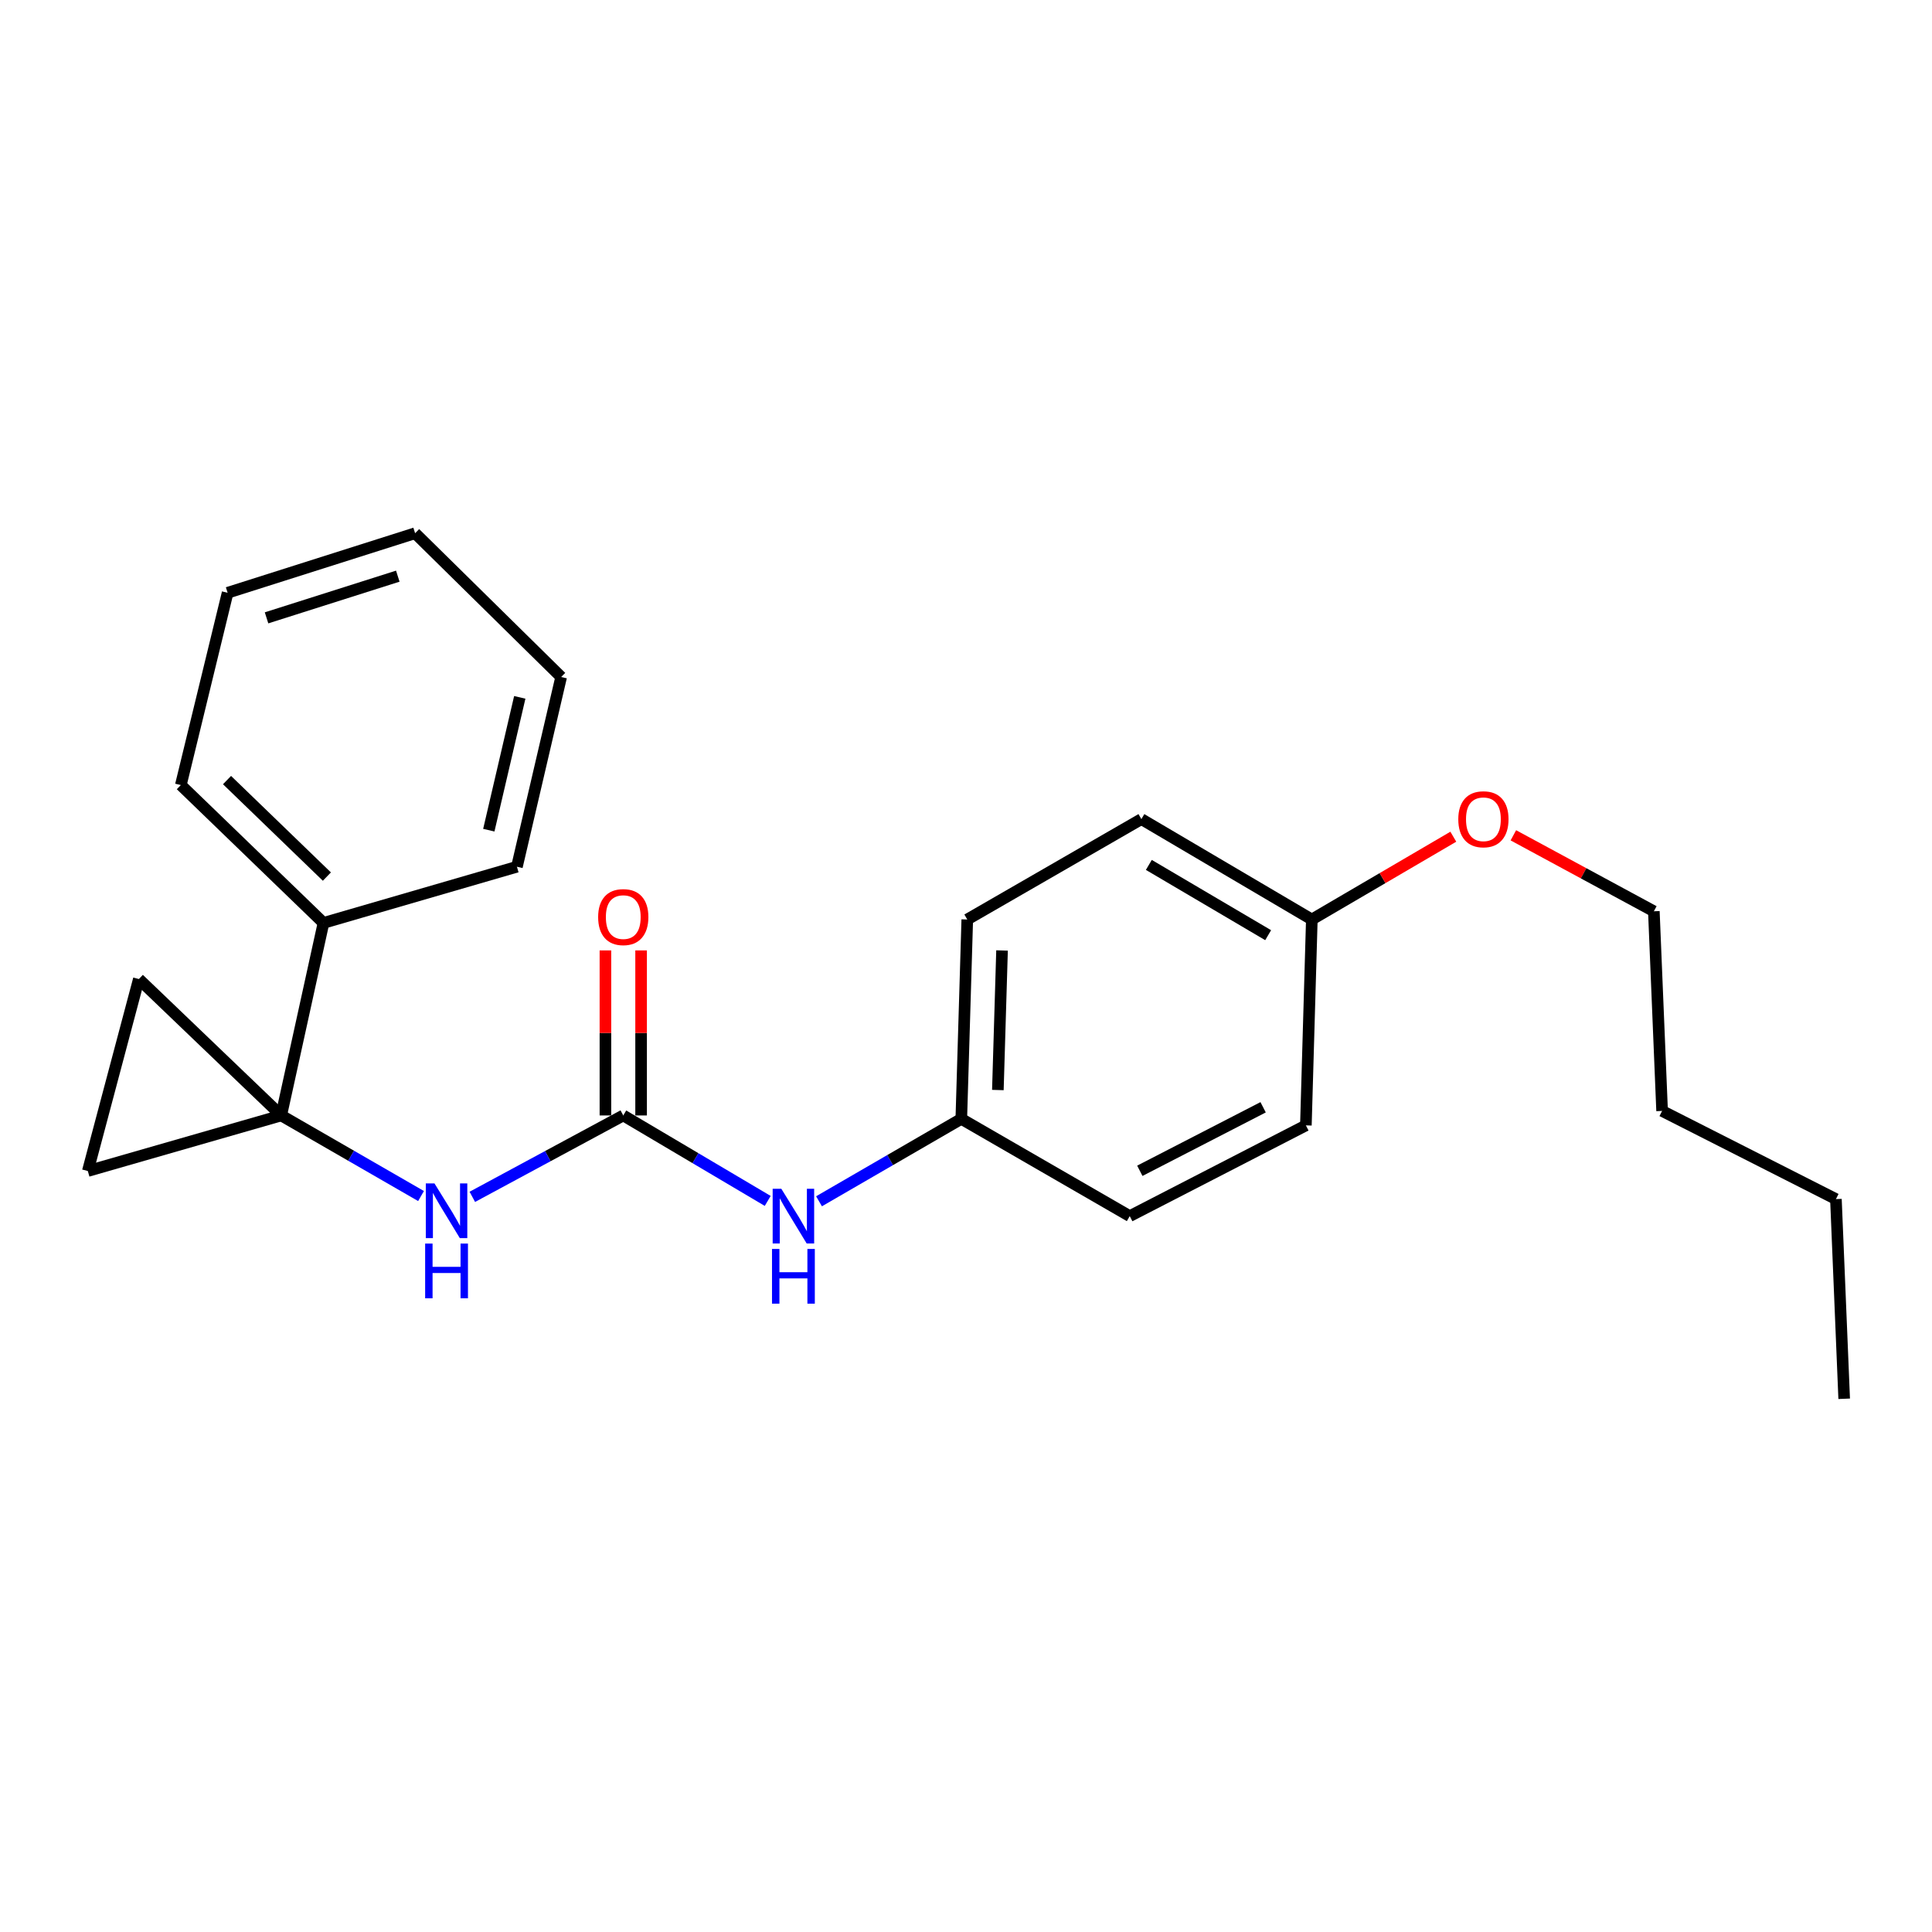 <?xml version='1.0' encoding='iso-8859-1'?>
<svg version='1.1' baseProfile='full'
              xmlns='http://www.w3.org/2000/svg'
                      xmlns:rdkit='http://www.rdkit.org/xml'
                      xmlns:xlink='http://www.w3.org/1999/xlink'
                  xml:space='preserve'
width='1000px' height='1000px' viewBox='0 0 1000 1000'>
<!-- END OF HEADER -->
<rect style='opacity:1.0;fill:#FFFFFF;stroke:none' width='1000' height='1000' x='0' y='0'> </rect>
<path class='bond-1' d='M 145.559,577.357 L 181.743,598.212' style='fill:none;fill-rule:evenodd;stroke:#000000;stroke-width:6px;stroke-linecap:butt;stroke-linejoin:miter;stroke-opacity:1' />
<path class='bond-1' d='M 181.743,598.212 L 217.926,619.067' style='fill:none;fill-rule:evenodd;stroke:#0000FF;stroke-width:6px;stroke-linecap:butt;stroke-linejoin:miter;stroke-opacity:1' />
<path class='bond-2' d='M 145.559,577.357 L 45.455,606.118' style='fill:none;fill-rule:evenodd;stroke:#000000;stroke-width:6px;stroke-linecap:butt;stroke-linejoin:miter;stroke-opacity:1' />
<path class='bond-3' d='M 145.559,577.357 L 71.876,506.752' style='fill:none;fill-rule:evenodd;stroke:#000000;stroke-width:6px;stroke-linecap:butt;stroke-linejoin:miter;stroke-opacity:1' />
<path class='bond-5' d='M 145.559,577.357 L 167.436,477.703' style='fill:none;fill-rule:evenodd;stroke:#000000;stroke-width:6px;stroke-linecap:butt;stroke-linejoin:miter;stroke-opacity:1' />
<path class='bond-0' d='M 322.6,577.357 L 283.536,598.422' style='fill:none;fill-rule:evenodd;stroke:#000000;stroke-width:6px;stroke-linecap:butt;stroke-linejoin:miter;stroke-opacity:1' />
<path class='bond-0' d='M 283.536,598.422 L 244.473,619.488' style='fill:none;fill-rule:evenodd;stroke:#0000FF;stroke-width:6px;stroke-linecap:butt;stroke-linejoin:miter;stroke-opacity:1' />
<path class='bond-4' d='M 322.6,577.357 L 359.985,599.475' style='fill:none;fill-rule:evenodd;stroke:#000000;stroke-width:6px;stroke-linecap:butt;stroke-linejoin:miter;stroke-opacity:1' />
<path class='bond-4' d='M 359.985,599.475 L 397.371,621.593' style='fill:none;fill-rule:evenodd;stroke:#0000FF;stroke-width:6px;stroke-linecap:butt;stroke-linejoin:miter;stroke-opacity:1' />
<path class='bond-6' d='M 331.835,577.357 L 331.835,534.645' style='fill:none;fill-rule:evenodd;stroke:#000000;stroke-width:6px;stroke-linecap:butt;stroke-linejoin:miter;stroke-opacity:1' />
<path class='bond-6' d='M 331.835,534.645 L 331.835,491.933' style='fill:none;fill-rule:evenodd;stroke:#FF0000;stroke-width:6px;stroke-linecap:butt;stroke-linejoin:miter;stroke-opacity:1' />
<path class='bond-6' d='M 313.365,577.357 L 313.365,534.645' style='fill:none;fill-rule:evenodd;stroke:#000000;stroke-width:6px;stroke-linecap:butt;stroke-linejoin:miter;stroke-opacity:1' />
<path class='bond-6' d='M 313.365,534.645 L 313.365,491.933' style='fill:none;fill-rule:evenodd;stroke:#FF0000;stroke-width:6px;stroke-linecap:butt;stroke-linejoin:miter;stroke-opacity:1' />
<path class='bond-23' d='M 45.455,606.118 L 71.876,506.752' style='fill:none;fill-rule:evenodd;stroke:#000000;stroke-width:6px;stroke-linecap:butt;stroke-linejoin:miter;stroke-opacity:1' />
<path class='bond-7' d='M 423.92,621.785 L 460.744,600.453' style='fill:none;fill-rule:evenodd;stroke:#0000FF;stroke-width:6px;stroke-linecap:butt;stroke-linejoin:miter;stroke-opacity:1' />
<path class='bond-7' d='M 460.744,600.453 L 497.568,579.121' style='fill:none;fill-rule:evenodd;stroke:#000000;stroke-width:6px;stroke-linecap:butt;stroke-linejoin:miter;stroke-opacity:1' />
<path class='bond-14' d='M 167.436,477.703 L 93.599,406.349' style='fill:none;fill-rule:evenodd;stroke:#000000;stroke-width:6px;stroke-linecap:butt;stroke-linejoin:miter;stroke-opacity:1' />
<path class='bond-14' d='M 169.195,453.719 L 117.509,403.771' style='fill:none;fill-rule:evenodd;stroke:#000000;stroke-width:6px;stroke-linecap:butt;stroke-linejoin:miter;stroke-opacity:1' />
<path class='bond-15' d='M 167.436,477.703 L 267.561,448.624' style='fill:none;fill-rule:evenodd;stroke:#000000;stroke-width:6px;stroke-linecap:butt;stroke-linejoin:miter;stroke-opacity:1' />
<path class='bond-9' d='M 497.568,579.121 L 584.755,629.461' style='fill:none;fill-rule:evenodd;stroke:#000000;stroke-width:6px;stroke-linecap:butt;stroke-linejoin:miter;stroke-opacity:1' />
<path class='bond-10' d='M 497.568,579.121 L 500.657,475.928' style='fill:none;fill-rule:evenodd;stroke:#000000;stroke-width:6px;stroke-linecap:butt;stroke-linejoin:miter;stroke-opacity:1' />
<path class='bond-10' d='M 516.493,564.195 L 518.655,491.96' style='fill:none;fill-rule:evenodd;stroke:#000000;stroke-width:6px;stroke-linecap:butt;stroke-linejoin:miter;stroke-opacity:1' />
<path class='bond-8' d='M 679.001,475.928 L 590.778,423.967' style='fill:none;fill-rule:evenodd;stroke:#000000;stroke-width:6px;stroke-linecap:butt;stroke-linejoin:miter;stroke-opacity:1' />
<path class='bond-8' d='M 656.394,484.048 L 594.638,447.676' style='fill:none;fill-rule:evenodd;stroke:#000000;stroke-width:6px;stroke-linecap:butt;stroke-linejoin:miter;stroke-opacity:1' />
<path class='bond-13' d='M 679.001,475.928 L 715.618,454.503' style='fill:none;fill-rule:evenodd;stroke:#000000;stroke-width:6px;stroke-linecap:butt;stroke-linejoin:miter;stroke-opacity:1' />
<path class='bond-13' d='M 715.618,454.503 L 752.236,433.078' style='fill:none;fill-rule:evenodd;stroke:#FF0000;stroke-width:6px;stroke-linecap:butt;stroke-linejoin:miter;stroke-opacity:1' />
<path class='bond-25' d='M 679.001,475.928 L 675.922,582.497' style='fill:none;fill-rule:evenodd;stroke:#000000;stroke-width:6px;stroke-linecap:butt;stroke-linejoin:miter;stroke-opacity:1' />
<path class='bond-11' d='M 584.755,629.461 L 675.922,582.497' style='fill:none;fill-rule:evenodd;stroke:#000000;stroke-width:6px;stroke-linecap:butt;stroke-linejoin:miter;stroke-opacity:1' />
<path class='bond-11' d='M 589.972,605.998 L 653.789,573.123' style='fill:none;fill-rule:evenodd;stroke:#000000;stroke-width:6px;stroke-linecap:butt;stroke-linejoin:miter;stroke-opacity:1' />
<path class='bond-12' d='M 500.657,475.928 L 590.778,423.967' style='fill:none;fill-rule:evenodd;stroke:#000000;stroke-width:6px;stroke-linecap:butt;stroke-linejoin:miter;stroke-opacity:1' />
<path class='bond-16' d='M 783.316,432.354 L 819.673,452.017' style='fill:none;fill-rule:evenodd;stroke:#FF0000;stroke-width:6px;stroke-linecap:butt;stroke-linejoin:miter;stroke-opacity:1' />
<path class='bond-16' d='M 819.673,452.017 L 856.031,471.68' style='fill:none;fill-rule:evenodd;stroke:#000000;stroke-width:6px;stroke-linecap:butt;stroke-linejoin:miter;stroke-opacity:1' />
<path class='bond-20' d='M 93.599,406.349 L 117.814,306.819' style='fill:none;fill-rule:evenodd;stroke:#000000;stroke-width:6px;stroke-linecap:butt;stroke-linejoin:miter;stroke-opacity:1' />
<path class='bond-21' d='M 267.561,448.624 L 290.453,350.417' style='fill:none;fill-rule:evenodd;stroke:#000000;stroke-width:6px;stroke-linecap:butt;stroke-linejoin:miter;stroke-opacity:1' />
<path class='bond-21' d='M 253.007,429.7 L 269.032,360.955' style='fill:none;fill-rule:evenodd;stroke:#000000;stroke-width:6px;stroke-linecap:butt;stroke-linejoin:miter;stroke-opacity:1' />
<path class='bond-17' d='M 856.031,471.68 L 860.3,575.017' style='fill:none;fill-rule:evenodd;stroke:#000000;stroke-width:6px;stroke-linecap:butt;stroke-linejoin:miter;stroke-opacity:1' />
<path class='bond-18' d='M 860.3,575.017 L 950.267,620.657' style='fill:none;fill-rule:evenodd;stroke:#000000;stroke-width:6px;stroke-linecap:butt;stroke-linejoin:miter;stroke-opacity:1' />
<path class='bond-19' d='M 950.267,620.657 L 954.545,724.005' style='fill:none;fill-rule:evenodd;stroke:#000000;stroke-width:6px;stroke-linecap:butt;stroke-linejoin:miter;stroke-opacity:1' />
<path class='bond-24' d='M 117.814,306.819 L 214.861,275.995' style='fill:none;fill-rule:evenodd;stroke:#000000;stroke-width:6px;stroke-linecap:butt;stroke-linejoin:miter;stroke-opacity:1' />
<path class='bond-24' d='M 137.962,319.798 L 205.895,298.222' style='fill:none;fill-rule:evenodd;stroke:#000000;stroke-width:6px;stroke-linecap:butt;stroke-linejoin:miter;stroke-opacity:1' />
<path class='bond-22' d='M 290.453,350.417 L 214.861,275.995' style='fill:none;fill-rule:evenodd;stroke:#000000;stroke-width:6px;stroke-linecap:butt;stroke-linejoin:miter;stroke-opacity:1' />
<path  class='atom-2' d='M 224.875 612.52
L 234.155 627.52
Q 235.075 629, 236.555 631.68
Q 238.035 634.36, 238.115 634.52
L 238.115 612.52
L 241.875 612.52
L 241.875 640.84
L 237.995 640.84
L 228.035 624.44
Q 226.875 622.52, 225.635 620.32
Q 224.435 618.12, 224.075 617.44
L 224.075 640.84
L 220.395 640.84
L 220.395 612.52
L 224.875 612.52
' fill='#0000FF'/>
<path  class='atom-2' d='M 220.055 643.672
L 223.895 643.672
L 223.895 655.712
L 238.375 655.712
L 238.375 643.672
L 242.215 643.672
L 242.215 671.992
L 238.375 671.992
L 238.375 658.912
L 223.895 658.912
L 223.895 671.992
L 220.055 671.992
L 220.055 643.672
' fill='#0000FF'/>
<path  class='atom-5' d='M 404.409 615.301
L 413.689 630.301
Q 414.609 631.781, 416.089 634.461
Q 417.569 637.141, 417.649 637.301
L 417.649 615.301
L 421.409 615.301
L 421.409 643.621
L 417.529 643.621
L 407.569 627.221
Q 406.409 625.301, 405.169 623.101
Q 403.969 620.901, 403.609 620.221
L 403.609 643.621
L 399.929 643.621
L 399.929 615.301
L 404.409 615.301
' fill='#0000FF'/>
<path  class='atom-5' d='M 399.589 646.453
L 403.429 646.453
L 403.429 658.493
L 417.909 658.493
L 417.909 646.453
L 421.749 646.453
L 421.749 674.773
L 417.909 674.773
L 417.909 661.693
L 403.429 661.693
L 403.429 674.773
L 399.589 674.773
L 399.589 646.453
' fill='#0000FF'/>
<path  class='atom-7' d='M 309.6 474.684
Q 309.6 467.884, 312.96 464.084
Q 316.32 460.284, 322.6 460.284
Q 328.88 460.284, 332.24 464.084
Q 335.6 467.884, 335.6 474.684
Q 335.6 481.564, 332.2 485.484
Q 328.8 489.364, 322.6 489.364
Q 316.36 489.364, 312.96 485.484
Q 309.6 481.604, 309.6 474.684
M 322.6 486.164
Q 326.92 486.164, 329.24 483.284
Q 331.6 480.364, 331.6 474.684
Q 331.6 469.124, 329.24 466.324
Q 326.92 463.484, 322.6 463.484
Q 318.28 463.484, 315.92 466.284
Q 313.6 469.084, 313.6 474.684
Q 313.6 480.404, 315.92 483.284
Q 318.28 486.164, 322.6 486.164
' fill='#FF0000'/>
<path  class='atom-14' d='M 754.808 424.047
Q 754.808 417.247, 758.168 413.447
Q 761.528 409.647, 767.808 409.647
Q 774.088 409.647, 777.448 413.447
Q 780.808 417.247, 780.808 424.047
Q 780.808 430.927, 777.408 434.847
Q 774.008 438.727, 767.808 438.727
Q 761.568 438.727, 758.168 434.847
Q 754.808 430.967, 754.808 424.047
M 767.808 435.527
Q 772.128 435.527, 774.448 432.647
Q 776.808 429.727, 776.808 424.047
Q 776.808 418.487, 774.448 415.687
Q 772.128 412.847, 767.808 412.847
Q 763.488 412.847, 761.128 415.647
Q 758.808 418.447, 758.808 424.047
Q 758.808 429.767, 761.128 432.647
Q 763.488 435.527, 767.808 435.527
' fill='#FF0000'/>
</svg>

